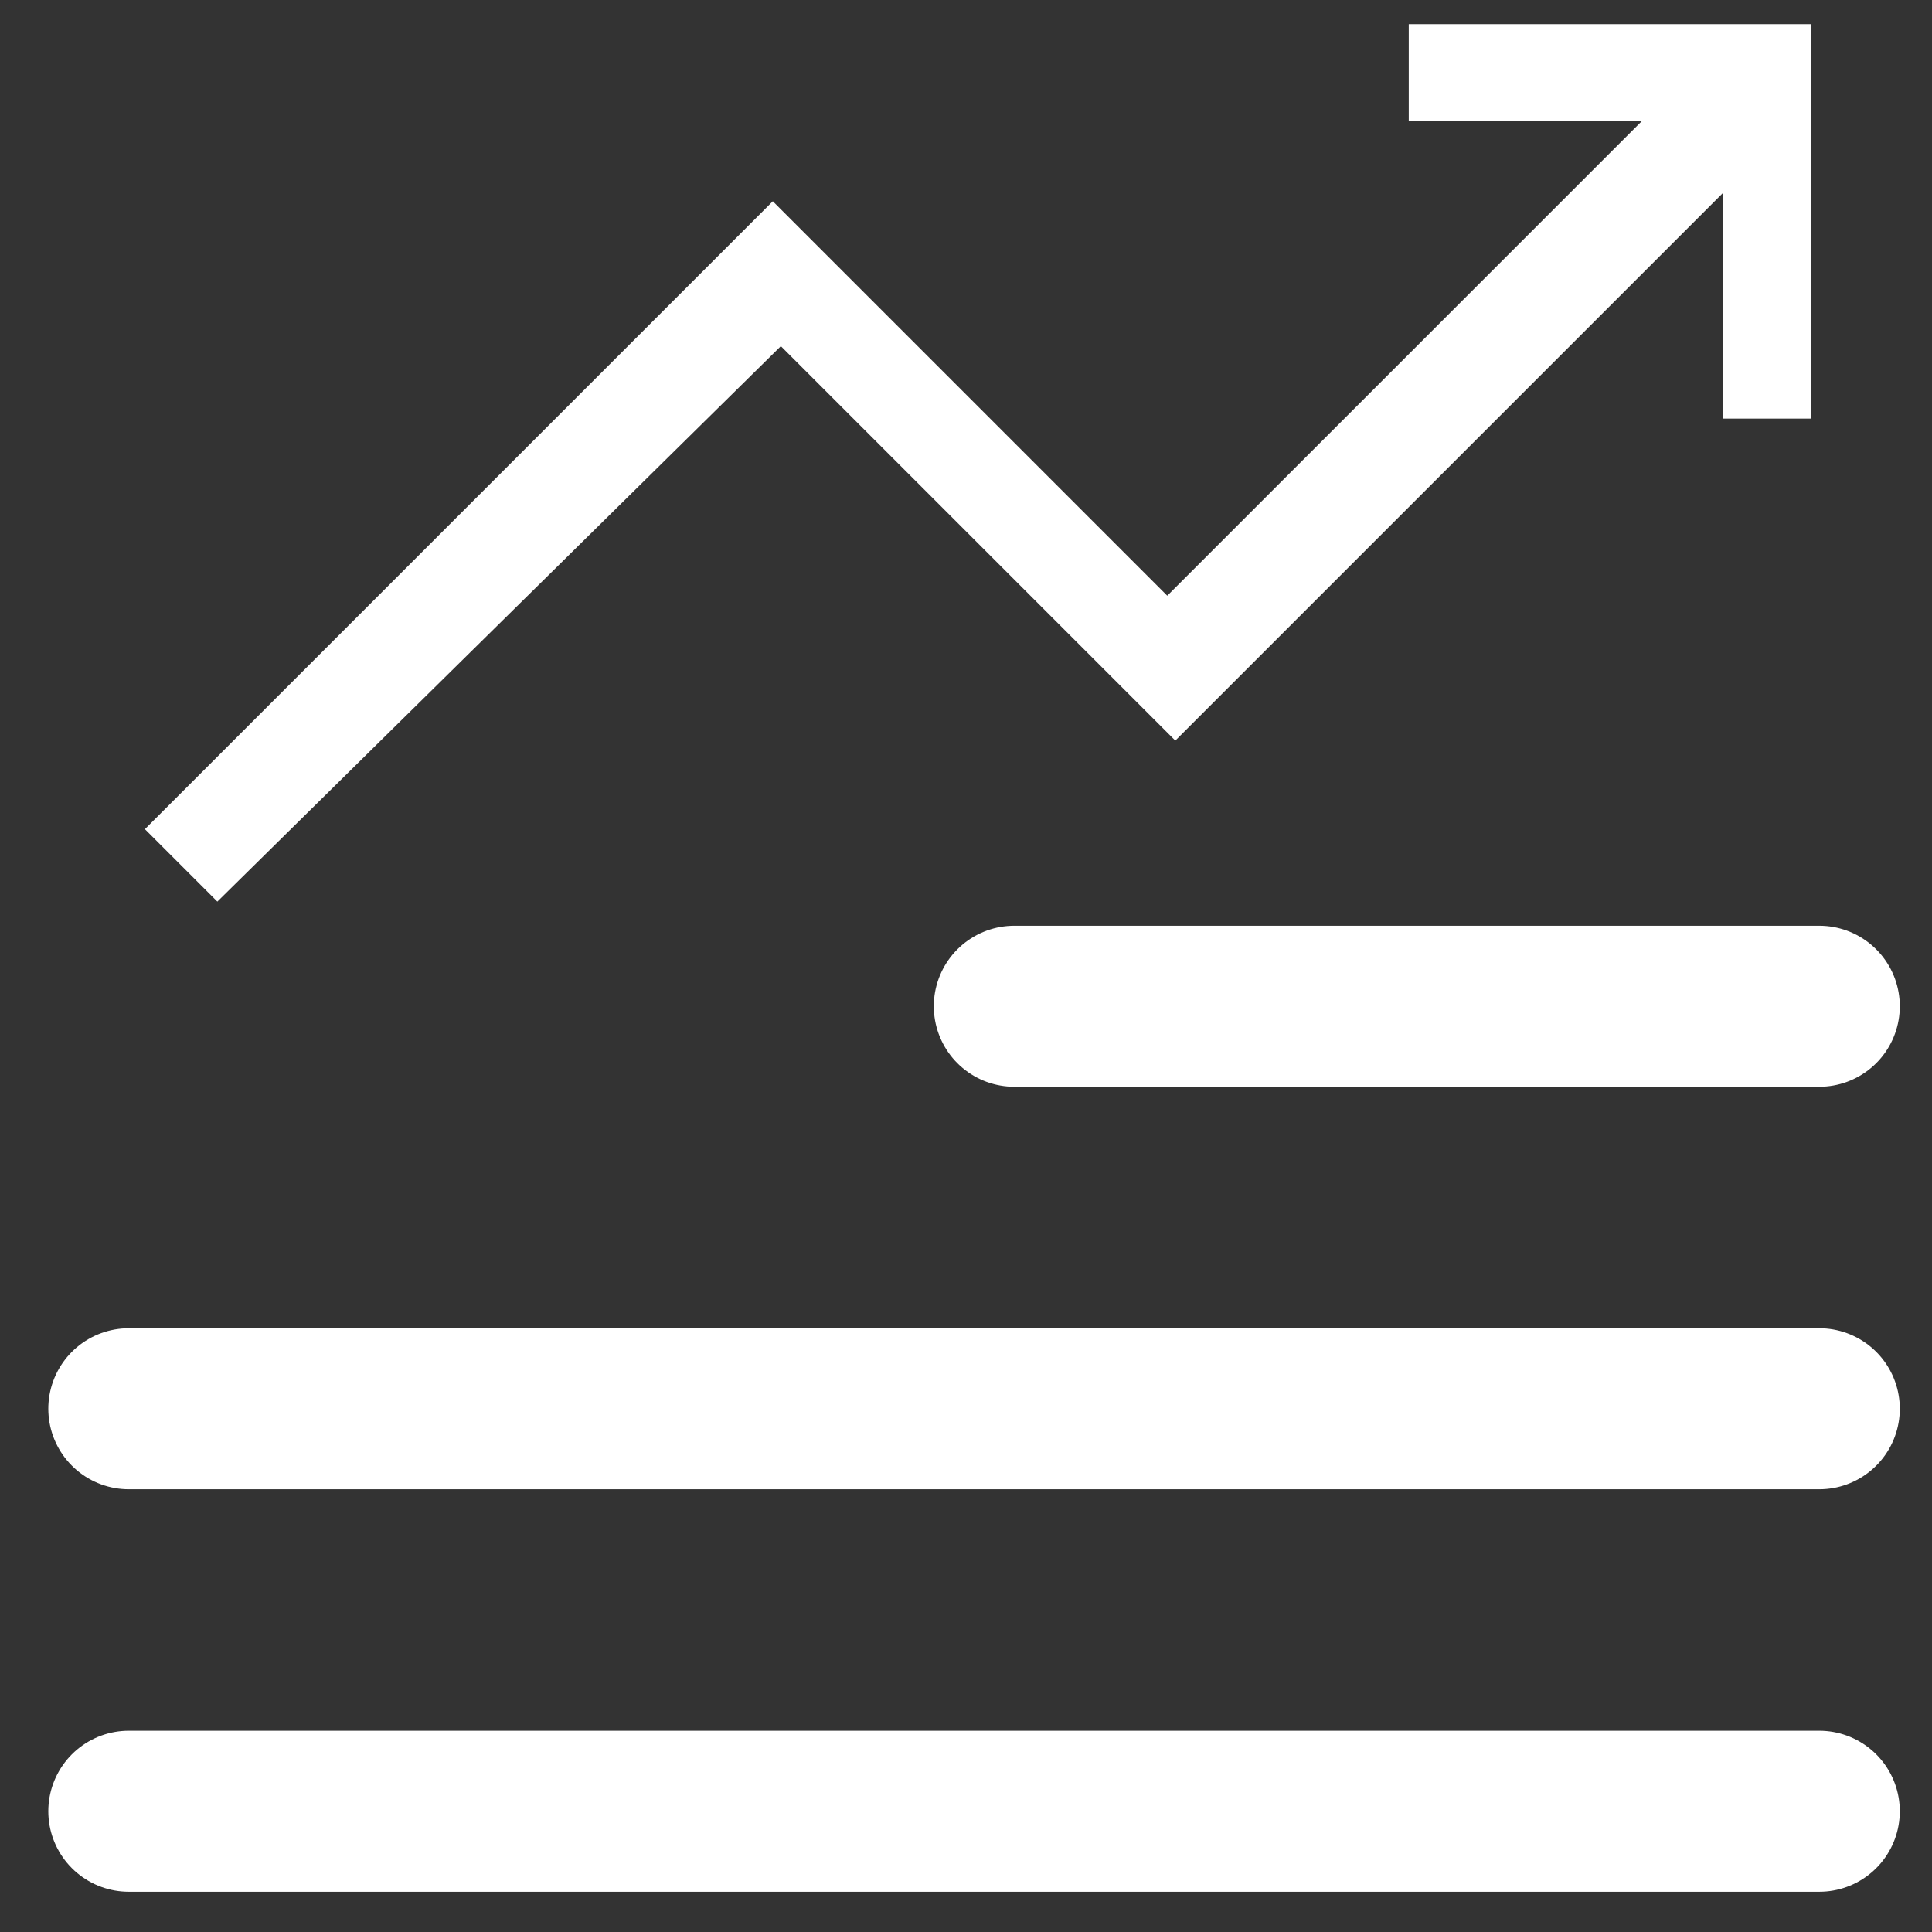 <?xml version="1.0" encoding="utf-8"?>
<!-- Generator: Adobe Illustrator 22.0.1, SVG Export Plug-In . SVG Version: 6.00 Build 0)  -->
<svg version="1.1" id="Layer_1" xmlns="http://www.w3.org/2000/svg" xmlns:xlink="http://www.w3.org/1999/xlink" x="0px" y="0px"
	 viewBox="0 0 24 24" style="enable-background:new 0 0 24 24;" xml:space="preserve">
<rect x="0" y="0" width="24" height="24" fill="#333333" stroke="none"/>
<style type="text/css">
	.st0{fill:none;stroke:#FFFFFF;stroke-width:2;stroke-linecap:round;stroke-linejoin:round;}
	.st1{fill:#FFFFFF;}
</style>
<g>
	<path class="st0" d="M12.6,12.5h10"/>
</g>
<path class="st0" d="M1.6,17.5h21"/>
<path class="st0" d="M1.6,22.5h21"/>
<path class="st1" d="M22.5,5.2V0.3h-5v1.2h2.9l-5.9,5.9L9.6,2.5l-7.8,7.8l0.9,0.9l7-6.9l4.9,4.9l6.8-6.8v2.8L22.5,5.2z"/>
</svg>

